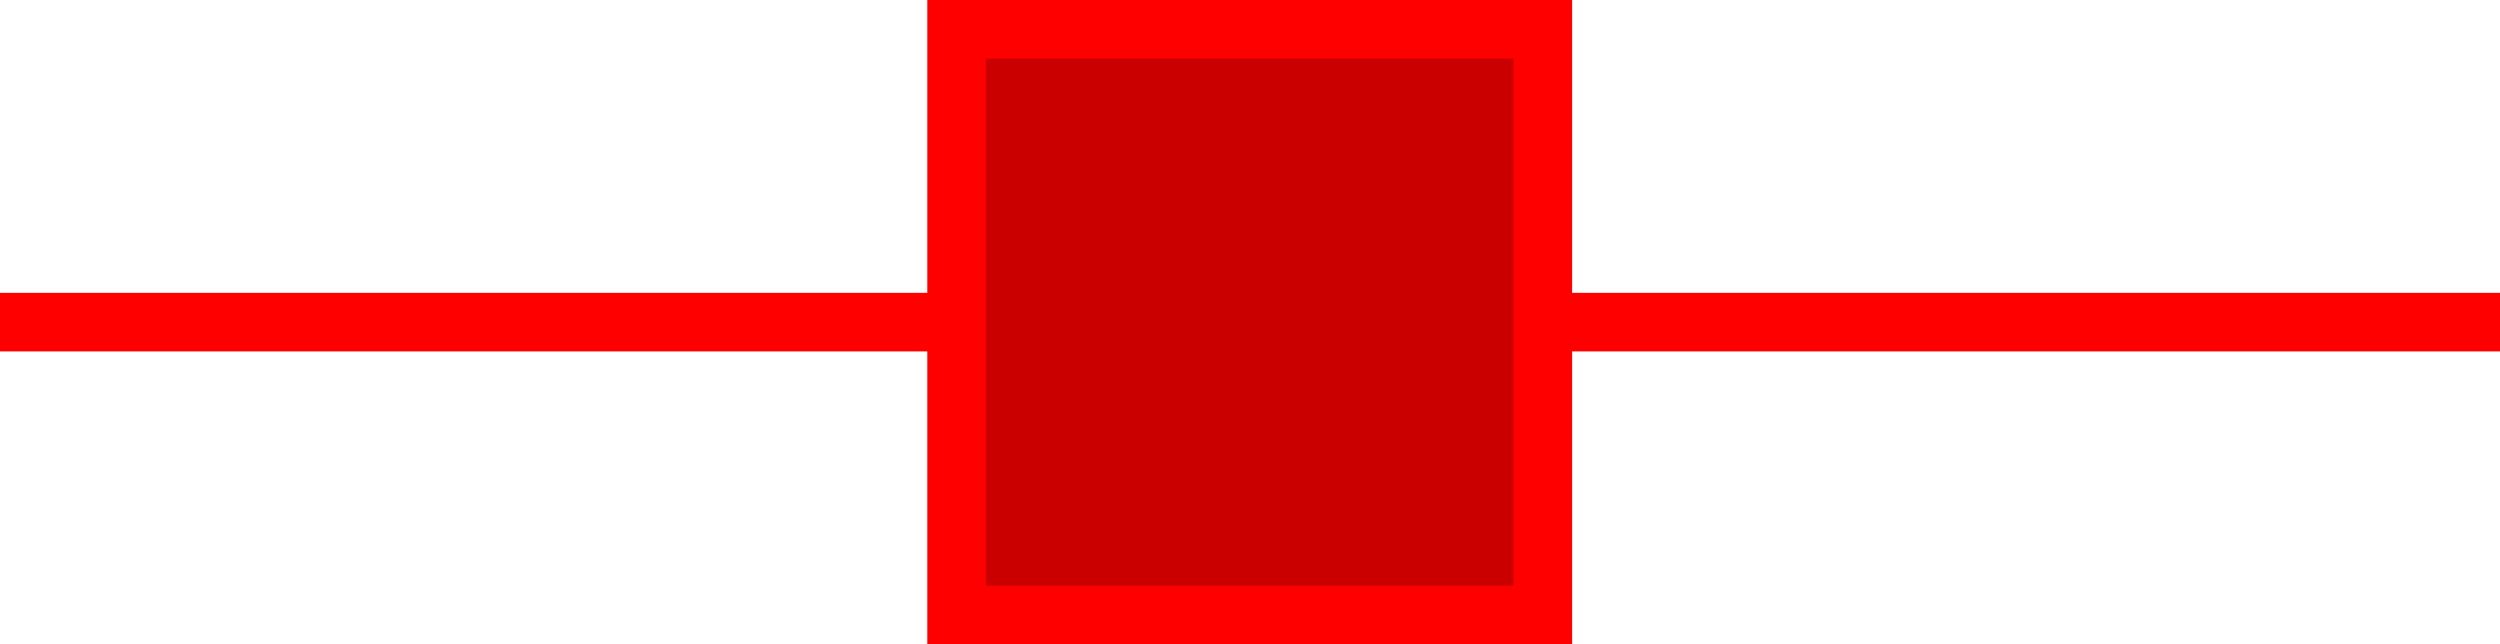 <?xml version="1.0"?>

<!-- Created with Inkscape (http://www.inkscape.org/) --> <svg xmlns:dc="http://purl.org/dc/elements/1.1/" xmlns:cc="http://creativecommons.org/ns#" xmlns:rdf="http://www.w3.org/1999/02/22-rdf-syntax-ns#" xmlns:svg="http://www.w3.org/2000/svg" xmlns="http://www.w3.org/2000/svg" xmlns:sodipodi="http://sodipodi.sourceforge.net/DTD/sodipodi-0.dtd" xmlns:inkscape="http://www.inkscape.org/namespaces/inkscape" width="60" height="15.462" viewBox="0 0 212.598 54.786" id="svg5757" version="1.1" inkscape:version="0.91 r13725" sodipodi:docname="outcome.svg"> <defs id="defs5759"></defs> <sodipodi:namedview id="base" pagecolor="#ffffff" bordercolor="#666666" borderopacity="1.0" inkscape:pageopacity="0.0" inkscape:pageshadow="2" inkscape:zoom="0.41015625" inkscape:cx="179.75886" inkscape:cy="-78.474335" inkscape:document-units="px" inkscape:current-layer="layer1" showgrid="false" fit-margin-top="0" fit-margin-left="0" fit-margin-right="0" fit-margin-bottom="0" inkscape:window-width="960" inkscape:window-height="1028" inkscape:window-x="1920" inkscape:window-y="24" inkscape:window-maximized="0"></sodipodi:namedview>  <g inkscape:label="Layer 1" inkscape:groupmode="layer" id="layer1" transform="translate(-138.481,-399.102)"> <path inkscape:connector-curvature="0" id="path997" d="m 138.481,426.495 212.598,0" style="fill:none;stroke:#ff0000;stroke-width:4.981;stroke-linecap:butt;stroke-linejoin:miter;stroke-miterlimit:10;stroke-opacity:1"></path> <path inkscape:connector-curvature="0" id="path999" d="m 219.829,451.397 49.853,0 0,-49.805 -49.853,0 z m 0,0" style="fill:#ca0000;fill-opacity:1;fill-rule:nonzero;stroke:#ff0000;stroke-width:4.981;stroke-linecap:butt;stroke-linejoin:miter;stroke-miterlimit:10;stroke-opacity:1"></path> </g>
</svg>
